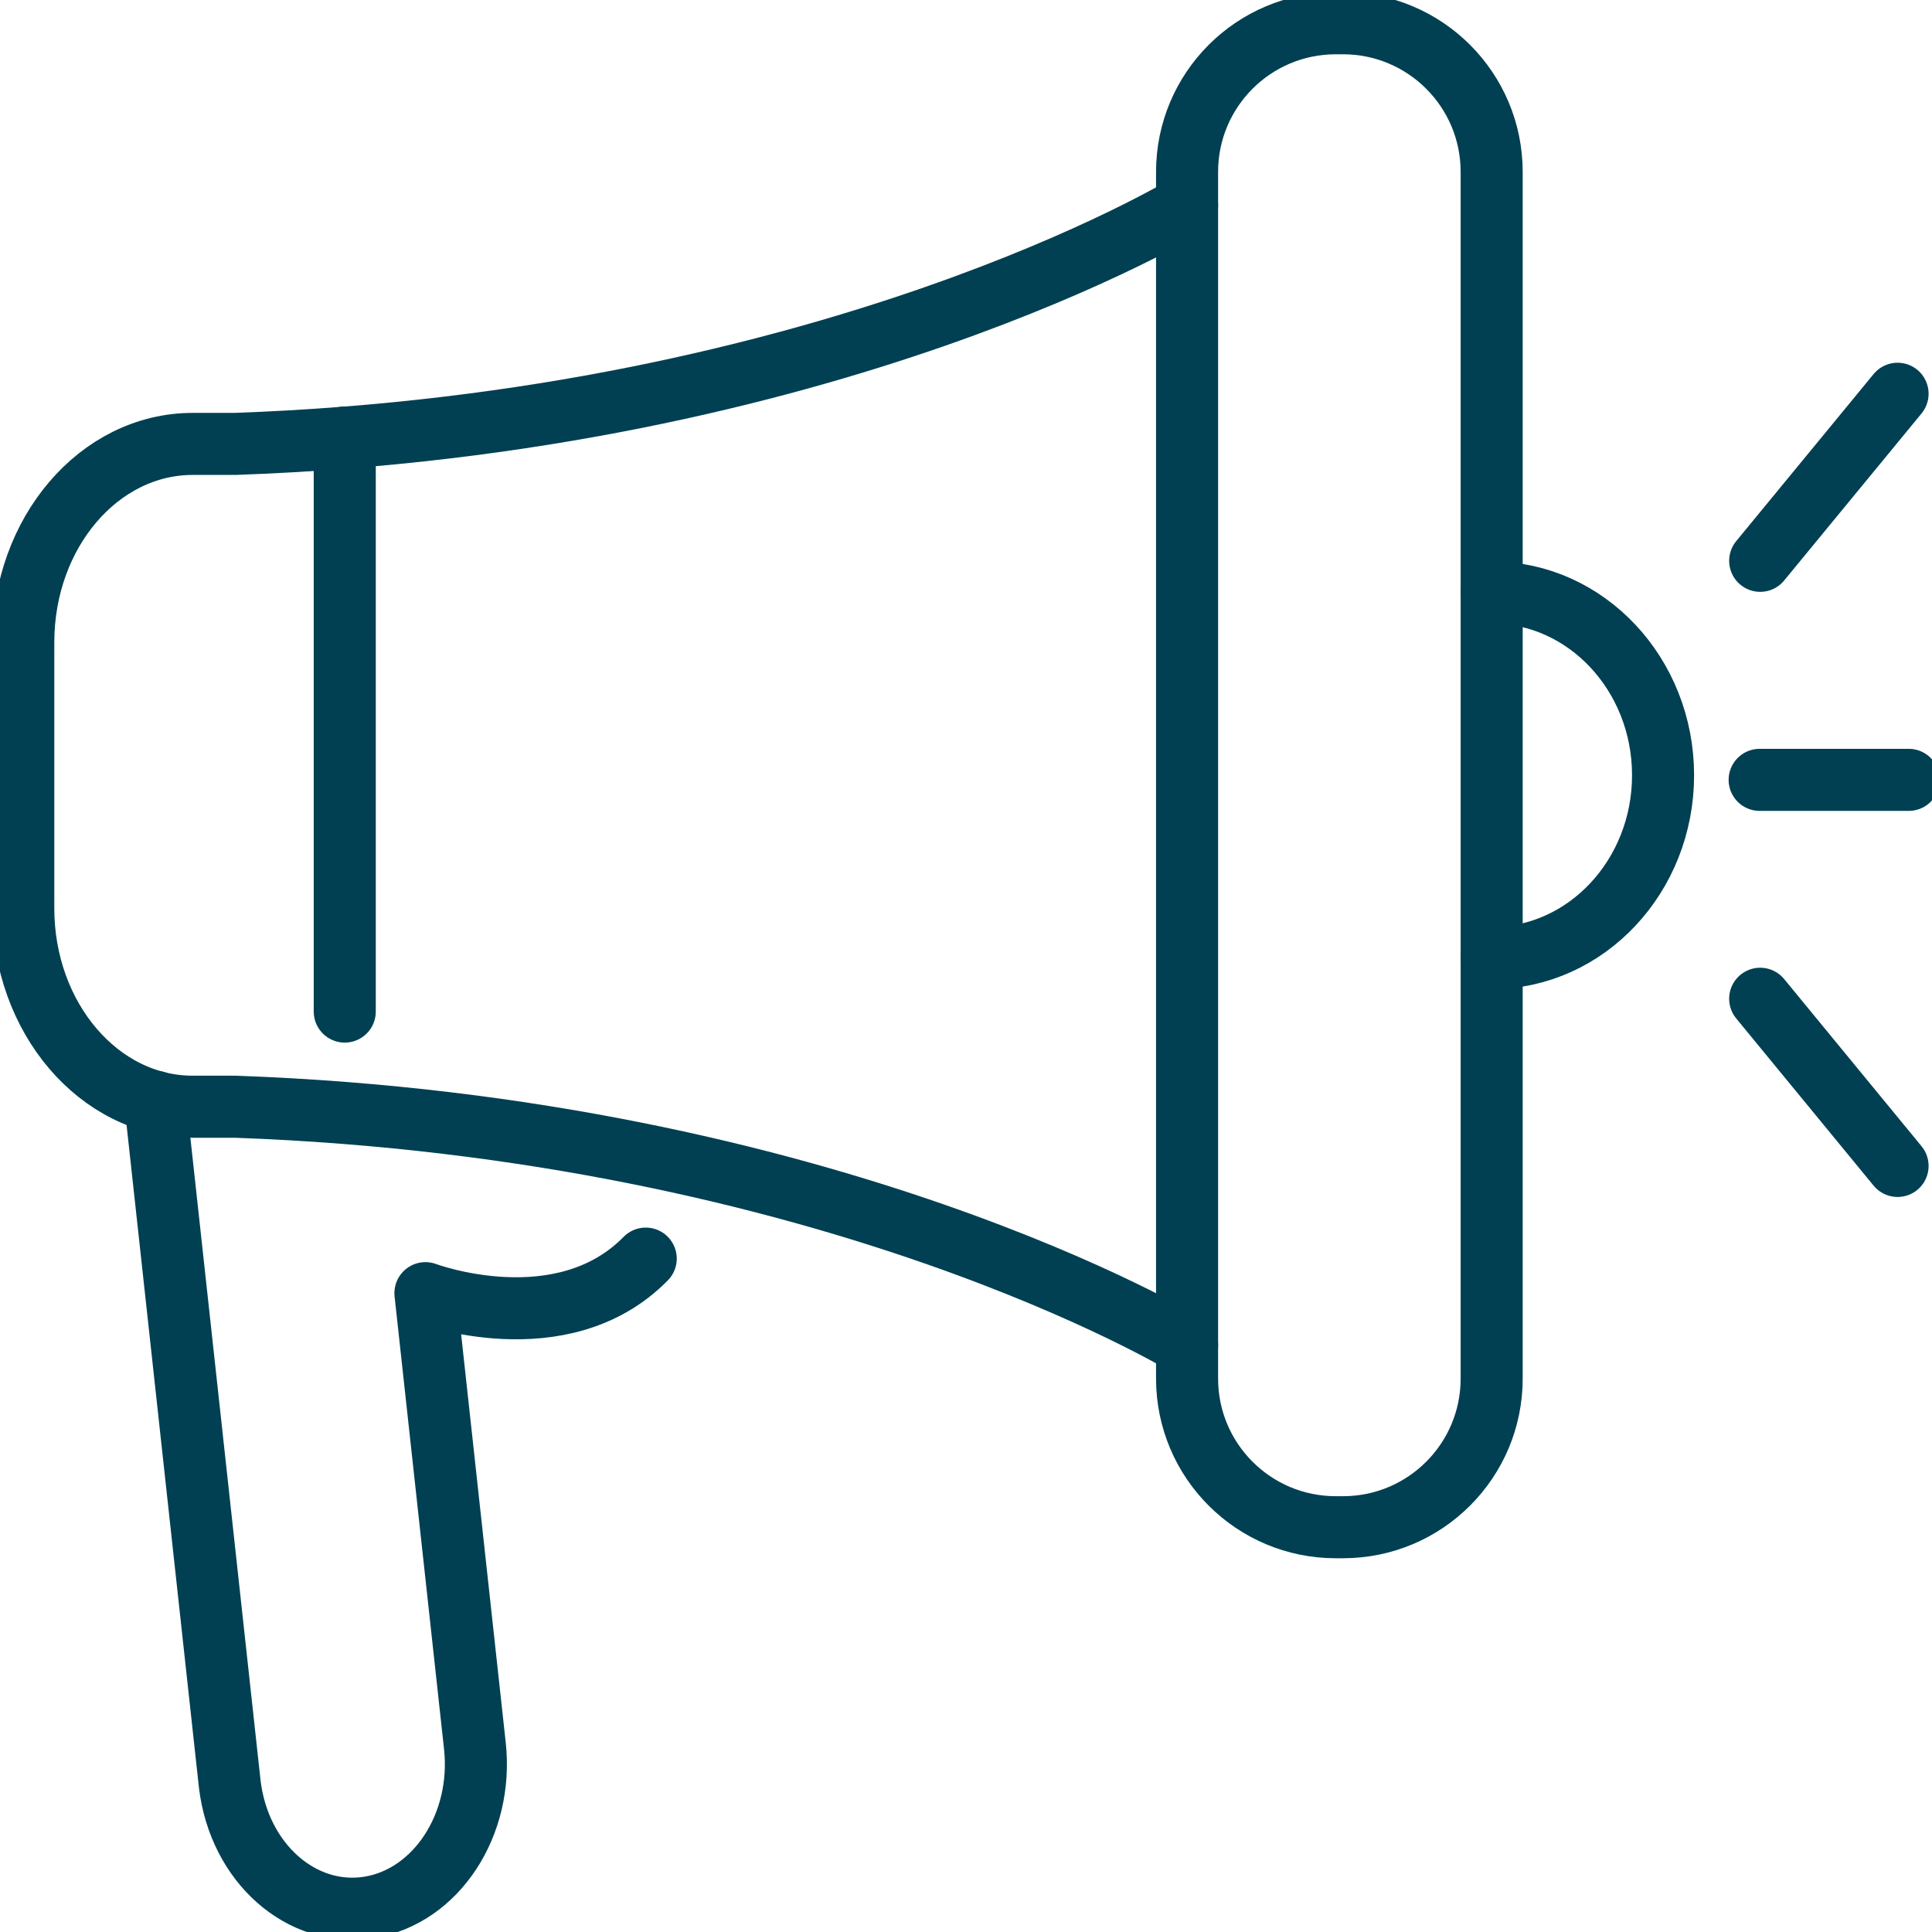 <?xml version="1.0" encoding="UTF-8"?>
<svg xmlns="http://www.w3.org/2000/svg" width="104" height="104" viewBox="0 0 104 104" fill="none">
  <g clip-path="url(#clip0_2434_29772)">
    <path d="M94.722 41.98H102.748" stroke="#004052" stroke-width="3.34" stroke-linecap="round" stroke-linejoin="round"></path>
    <path d="M94.751 30.189L102.147 21.196" stroke="#004052" stroke-width="3.34" stroke-linecap="round" stroke-linejoin="round"></path>
    <path d="M94.751 53.763L102.147 62.763" stroke="#004052" stroke-width="3.34" stroke-linecap="round" stroke-linejoin="round"></path>
    <path d="M72.294 1.252H71.904C67.484 1.252 63.9 4.835 63.9 9.255V74.209C63.9 78.628 67.484 82.211 71.904 82.211H72.294C76.714 82.211 80.297 78.628 80.297 74.209V9.255C80.297 4.835 76.714 1.252 72.294 1.252Z" stroke="#004052" stroke-width="3.34" stroke-linecap="round" stroke-linejoin="round"></path>
    <path d="M80.297 31.892C85.39 31.892 89.523 36.302 89.523 41.732C89.523 47.162 85.39 51.572 80.297 51.572" stroke="#004052" stroke-width="3.34" stroke-linecap="round" stroke-linejoin="round"></path>
    <path d="M63.901 72.416C63.901 72.416 44.683 60.715 12.654 59.575H10.374C5.333 59.575 1.253 54.79 1.253 48.895V34.577C1.253 28.674 5.333 23.896 10.374 23.896H12.654C44.683 22.756 63.901 11.056 63.901 11.056" stroke="#004052" stroke-width="3.34" stroke-linecap="round" stroke-linejoin="round"></path>
    <path d="M18.558 23.551V54.453" stroke="#004052" stroke-width="3.34" stroke-linecap="round" stroke-linejoin="round"></path>
    <path d="M8.356 59.305L12.369 96.049C12.88 100.295 16.24 103.257 19.878 102.672C23.486 102.087 26.021 98.217 25.564 93.987L22.901 69.611C22.901 69.611 30.237 72.363 34.76 67.751" stroke="#004052" stroke-width="3.34" stroke-linecap="round" stroke-linejoin="round"></path>
  </g>
  <defs>
    <clipPath id="clip0_2434_29772">
      <rect width="104" height="104" fill="white"></rect>
    </clipPath>
  </defs>
</svg>
